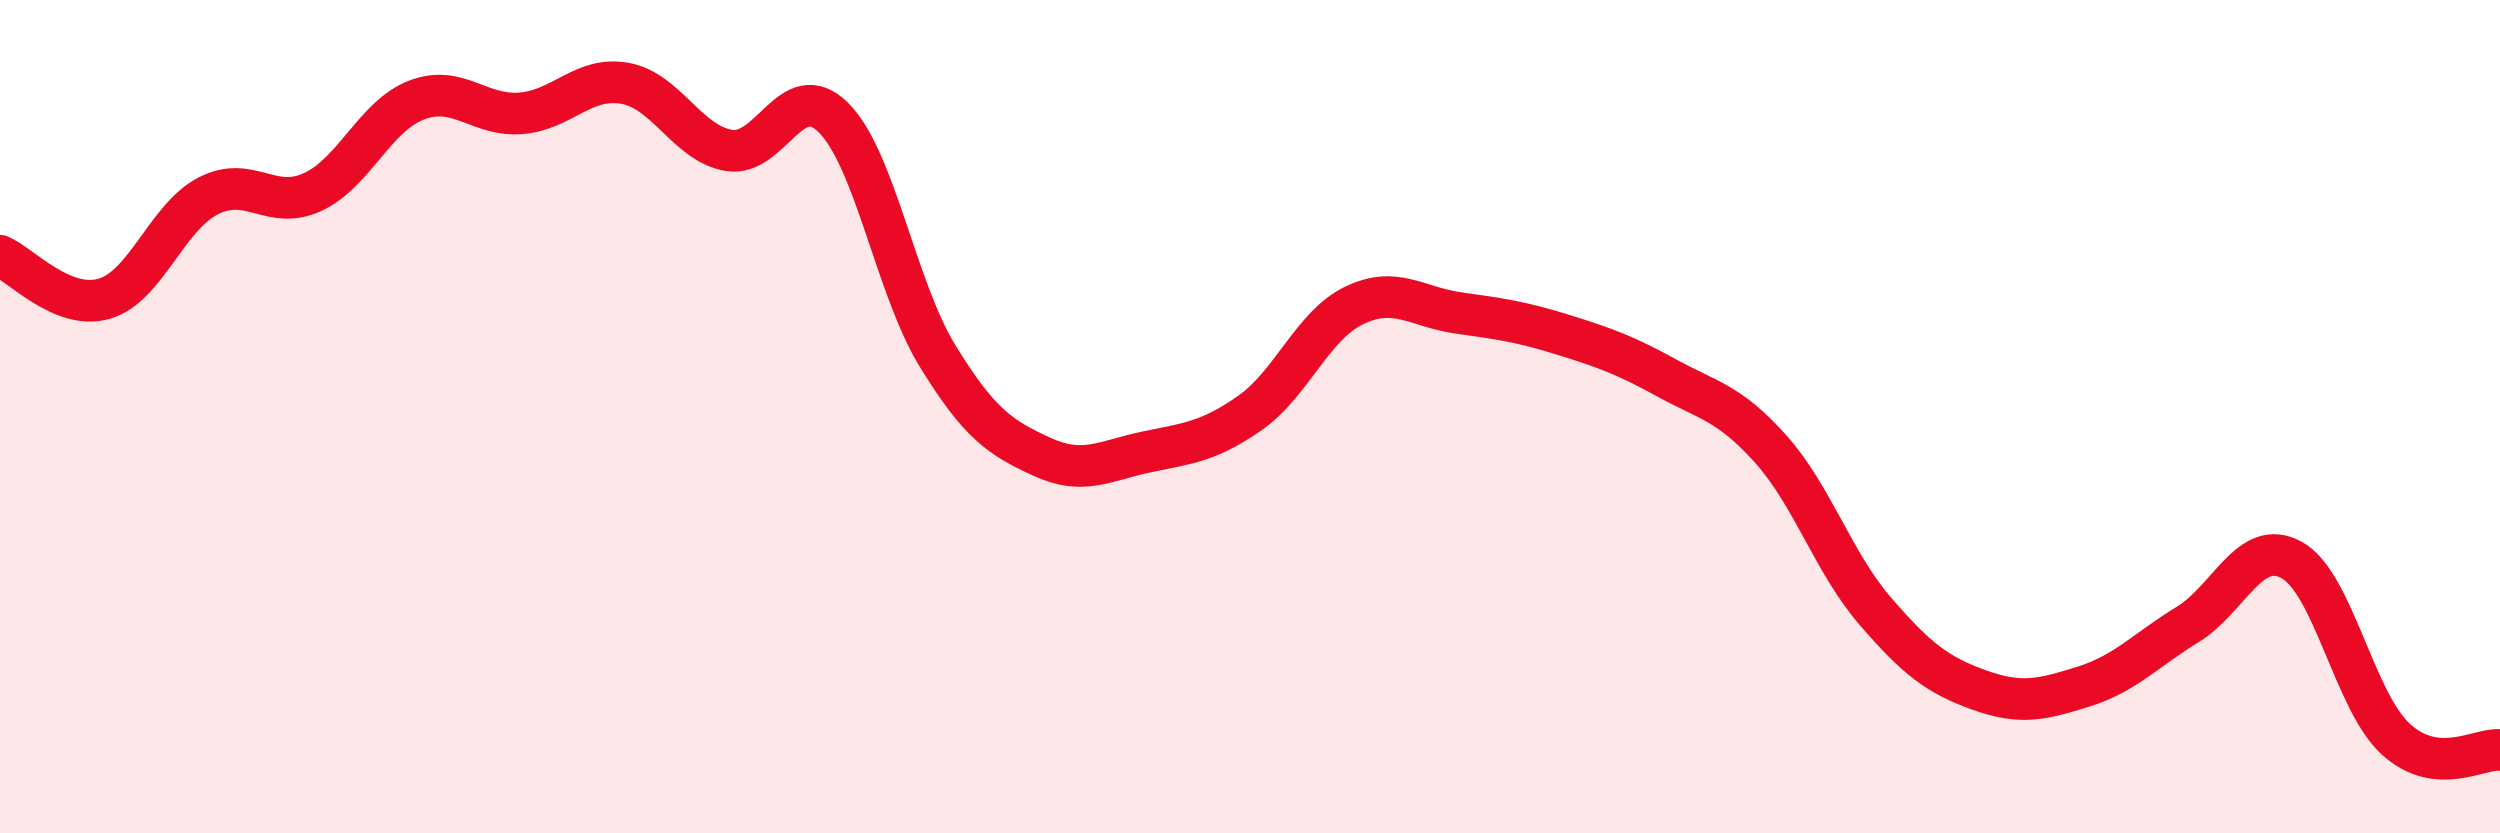 
    <svg width="60" height="20" viewBox="0 0 60 20" xmlns="http://www.w3.org/2000/svg">
      <path
        d="M 0,6.14 C 0.5,6.35 1.5,7.46 2.5,7.17 C 3.5,6.88 4,5.21 5,4.7 C 6,4.19 6.5,5.07 7.5,4.61 C 8.5,4.15 9,2.78 10,2.4 C 11,2.02 11.5,2.8 12.5,2.72 C 13.5,2.64 14,1.82 15,2 C 16,2.18 16.5,3.45 17.5,3.61 C 18.5,3.77 19,1.83 20,2.82 C 21,3.81 21.5,6.91 22.5,8.54 C 23.5,10.17 24,10.5 25,10.96 C 26,11.42 26.5,11.06 27.5,10.85 C 28.5,10.64 29,10.61 30,9.91 C 31,9.21 31.5,7.81 32.5,7.33 C 33.5,6.85 34,7.37 35,7.51 C 36,7.65 36.5,7.72 37.5,8.03 C 38.5,8.34 39,8.52 40,9.07 C 41,9.62 41.5,9.66 42.5,10.78 C 43.5,11.9 44,13.5 45,14.66 C 46,15.82 46.5,16.2 47.5,16.56 C 48.5,16.92 49,16.79 50,16.48 C 51,16.17 51.5,15.6 52.5,14.99 C 53.5,14.38 54,12.89 55,13.44 C 56,13.99 56.5,16.83 57.5,17.74 C 58.5,18.65 59.5,17.95 60,18L60 20L0 20Z"
        fill="#EB0A25"
        opacity="0.1"
        stroke-linecap="round"
        stroke-linejoin="round"
      />
      <path
        d="M 0,6.14 C 0.5,6.35 1.5,7.46 2.5,7.17 C 3.5,6.88 4,5.21 5,4.7 C 6,4.19 6.5,5.07 7.5,4.61 C 8.5,4.15 9,2.78 10,2.4 C 11,2.02 11.5,2.8 12.5,2.72 C 13.5,2.64 14,1.82 15,2 C 16,2.18 16.5,3.45 17.5,3.61 C 18.5,3.77 19,1.83 20,2.82 C 21,3.81 21.5,6.91 22.5,8.54 C 23.5,10.17 24,10.5 25,10.96 C 26,11.42 26.5,11.06 27.5,10.85 C 28.5,10.64 29,10.61 30,9.91 C 31,9.21 31.5,7.81 32.5,7.33 C 33.5,6.85 34,7.37 35,7.51 C 36,7.65 36.5,7.72 37.5,8.03 C 38.5,8.34 39,8.52 40,9.07 C 41,9.62 41.5,9.66 42.5,10.78 C 43.5,11.9 44,13.5 45,14.66 C 46,15.82 46.5,16.2 47.5,16.56 C 48.5,16.92 49,16.79 50,16.48 C 51,16.17 51.5,15.6 52.5,14.99 C 53.5,14.38 54,12.89 55,13.44 C 56,13.99 56.5,16.83 57.5,17.74 C 58.5,18.65 59.5,17.95 60,18"
        stroke="#EB0A25"
        stroke-width="1"
        fill="none"
        stroke-linecap="round"
        stroke-linejoin="round"
      />
    </svg>
  